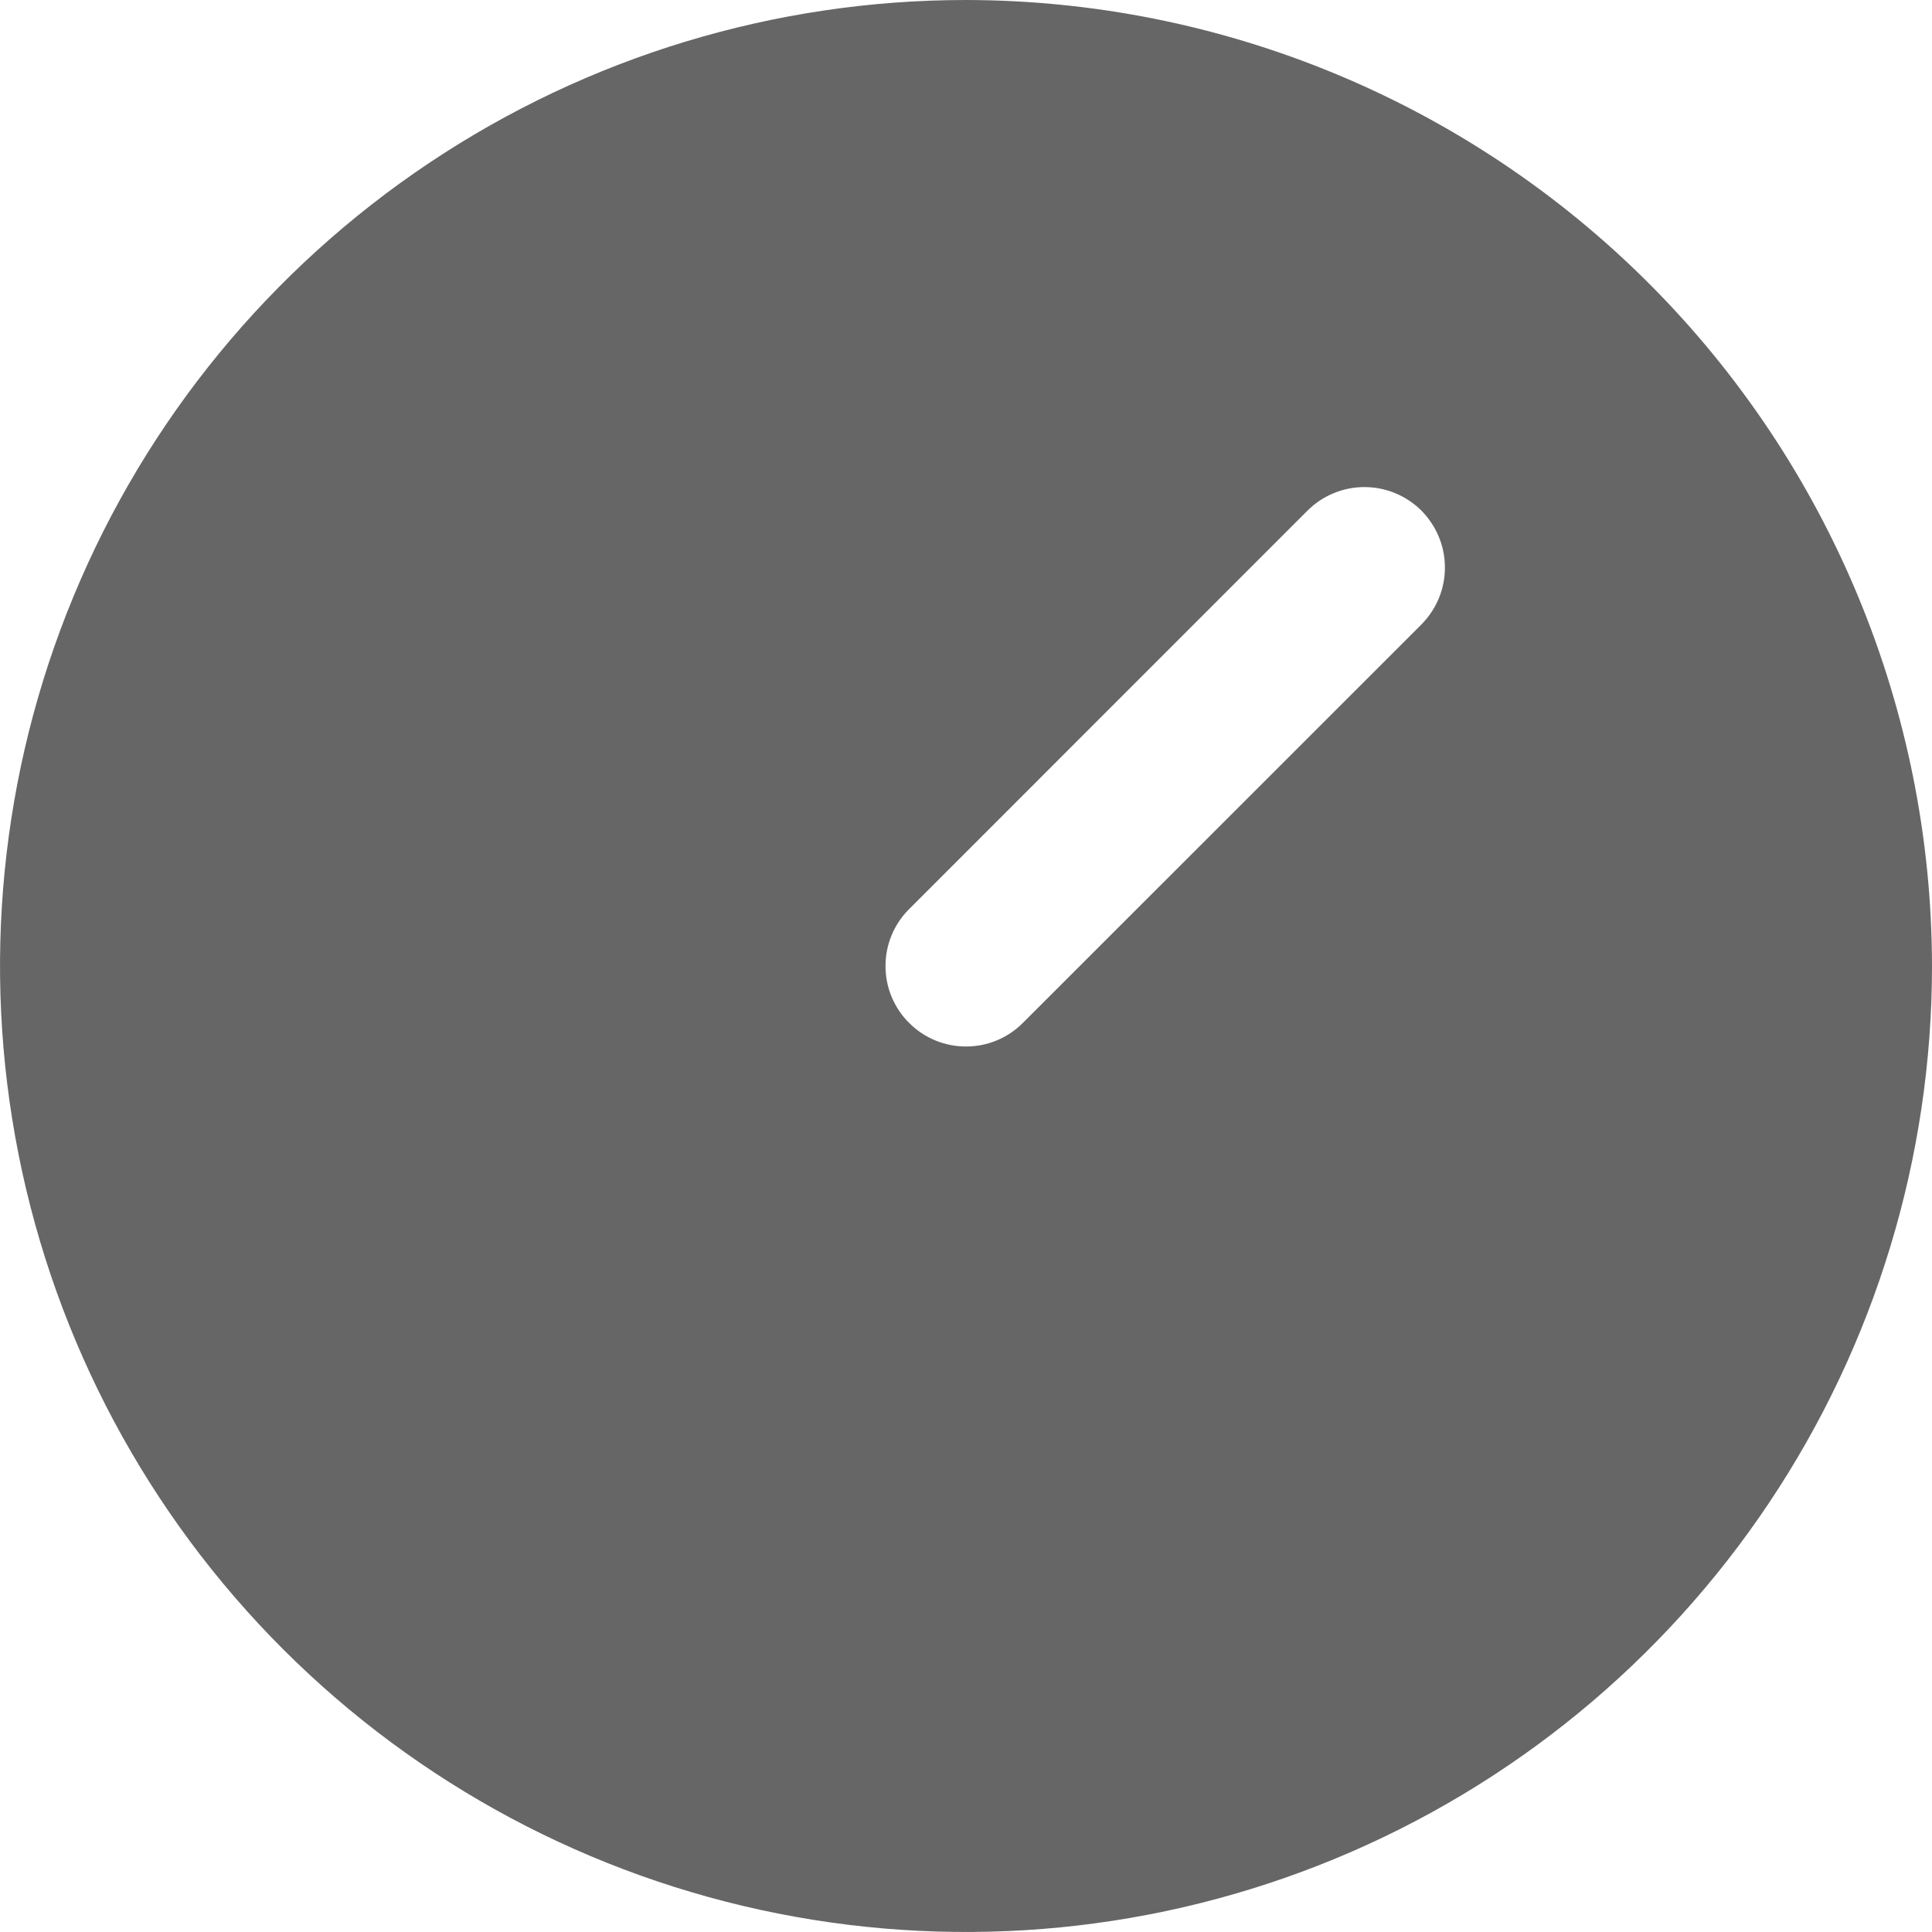 <?xml version="1.0" encoding="UTF-8"?>
<svg xmlns="http://www.w3.org/2000/svg" width="18" height="18" viewBox="0 0 18 18" fill="none">
  <path d="M9 0C7.22 0 5.48 0.528 4 1.517C2.52 2.506 1.366 3.911 0.685 5.556C0.004 7.2 -0.174 9.01 0.173 10.756C0.52 12.502 1.377 14.105 2.636 15.364C3.895 16.623 5.498 17.48 7.244 17.827C8.99 18.174 10.8 17.996 12.444 17.315C14.089 16.634 15.494 15.48 16.483 14C17.472 12.52 18 10.78 18 9C17.997 6.614 17.048 4.326 15.361 2.639C13.674 0.952 11.386 0.003 9 0ZM13.243 5.818L9.53 9.53C9.461 9.6 9.378 9.655 9.287 9.693C9.196 9.731 9.099 9.75 9 9.75C8.902 9.75 8.804 9.731 8.713 9.693C8.622 9.655 8.539 9.6 8.47 9.53C8.4 9.461 8.345 9.378 8.307 9.287C8.269 9.196 8.25 9.099 8.25 9C8.25 8.902 8.269 8.804 8.307 8.713C8.345 8.622 8.4 8.539 8.47 8.47L12.182 4.757C12.252 4.688 12.334 4.632 12.425 4.595C12.516 4.557 12.614 4.538 12.712 4.538C12.811 4.538 12.908 4.557 12.999 4.595C13.09 4.632 13.173 4.688 13.243 4.757C13.312 4.827 13.367 4.91 13.405 5.001C13.443 5.092 13.462 5.189 13.462 5.288C13.462 5.386 13.443 5.484 13.405 5.575C13.367 5.666 13.312 5.748 13.243 5.818H13.243Z" fill="#666666"></path>
</svg>
